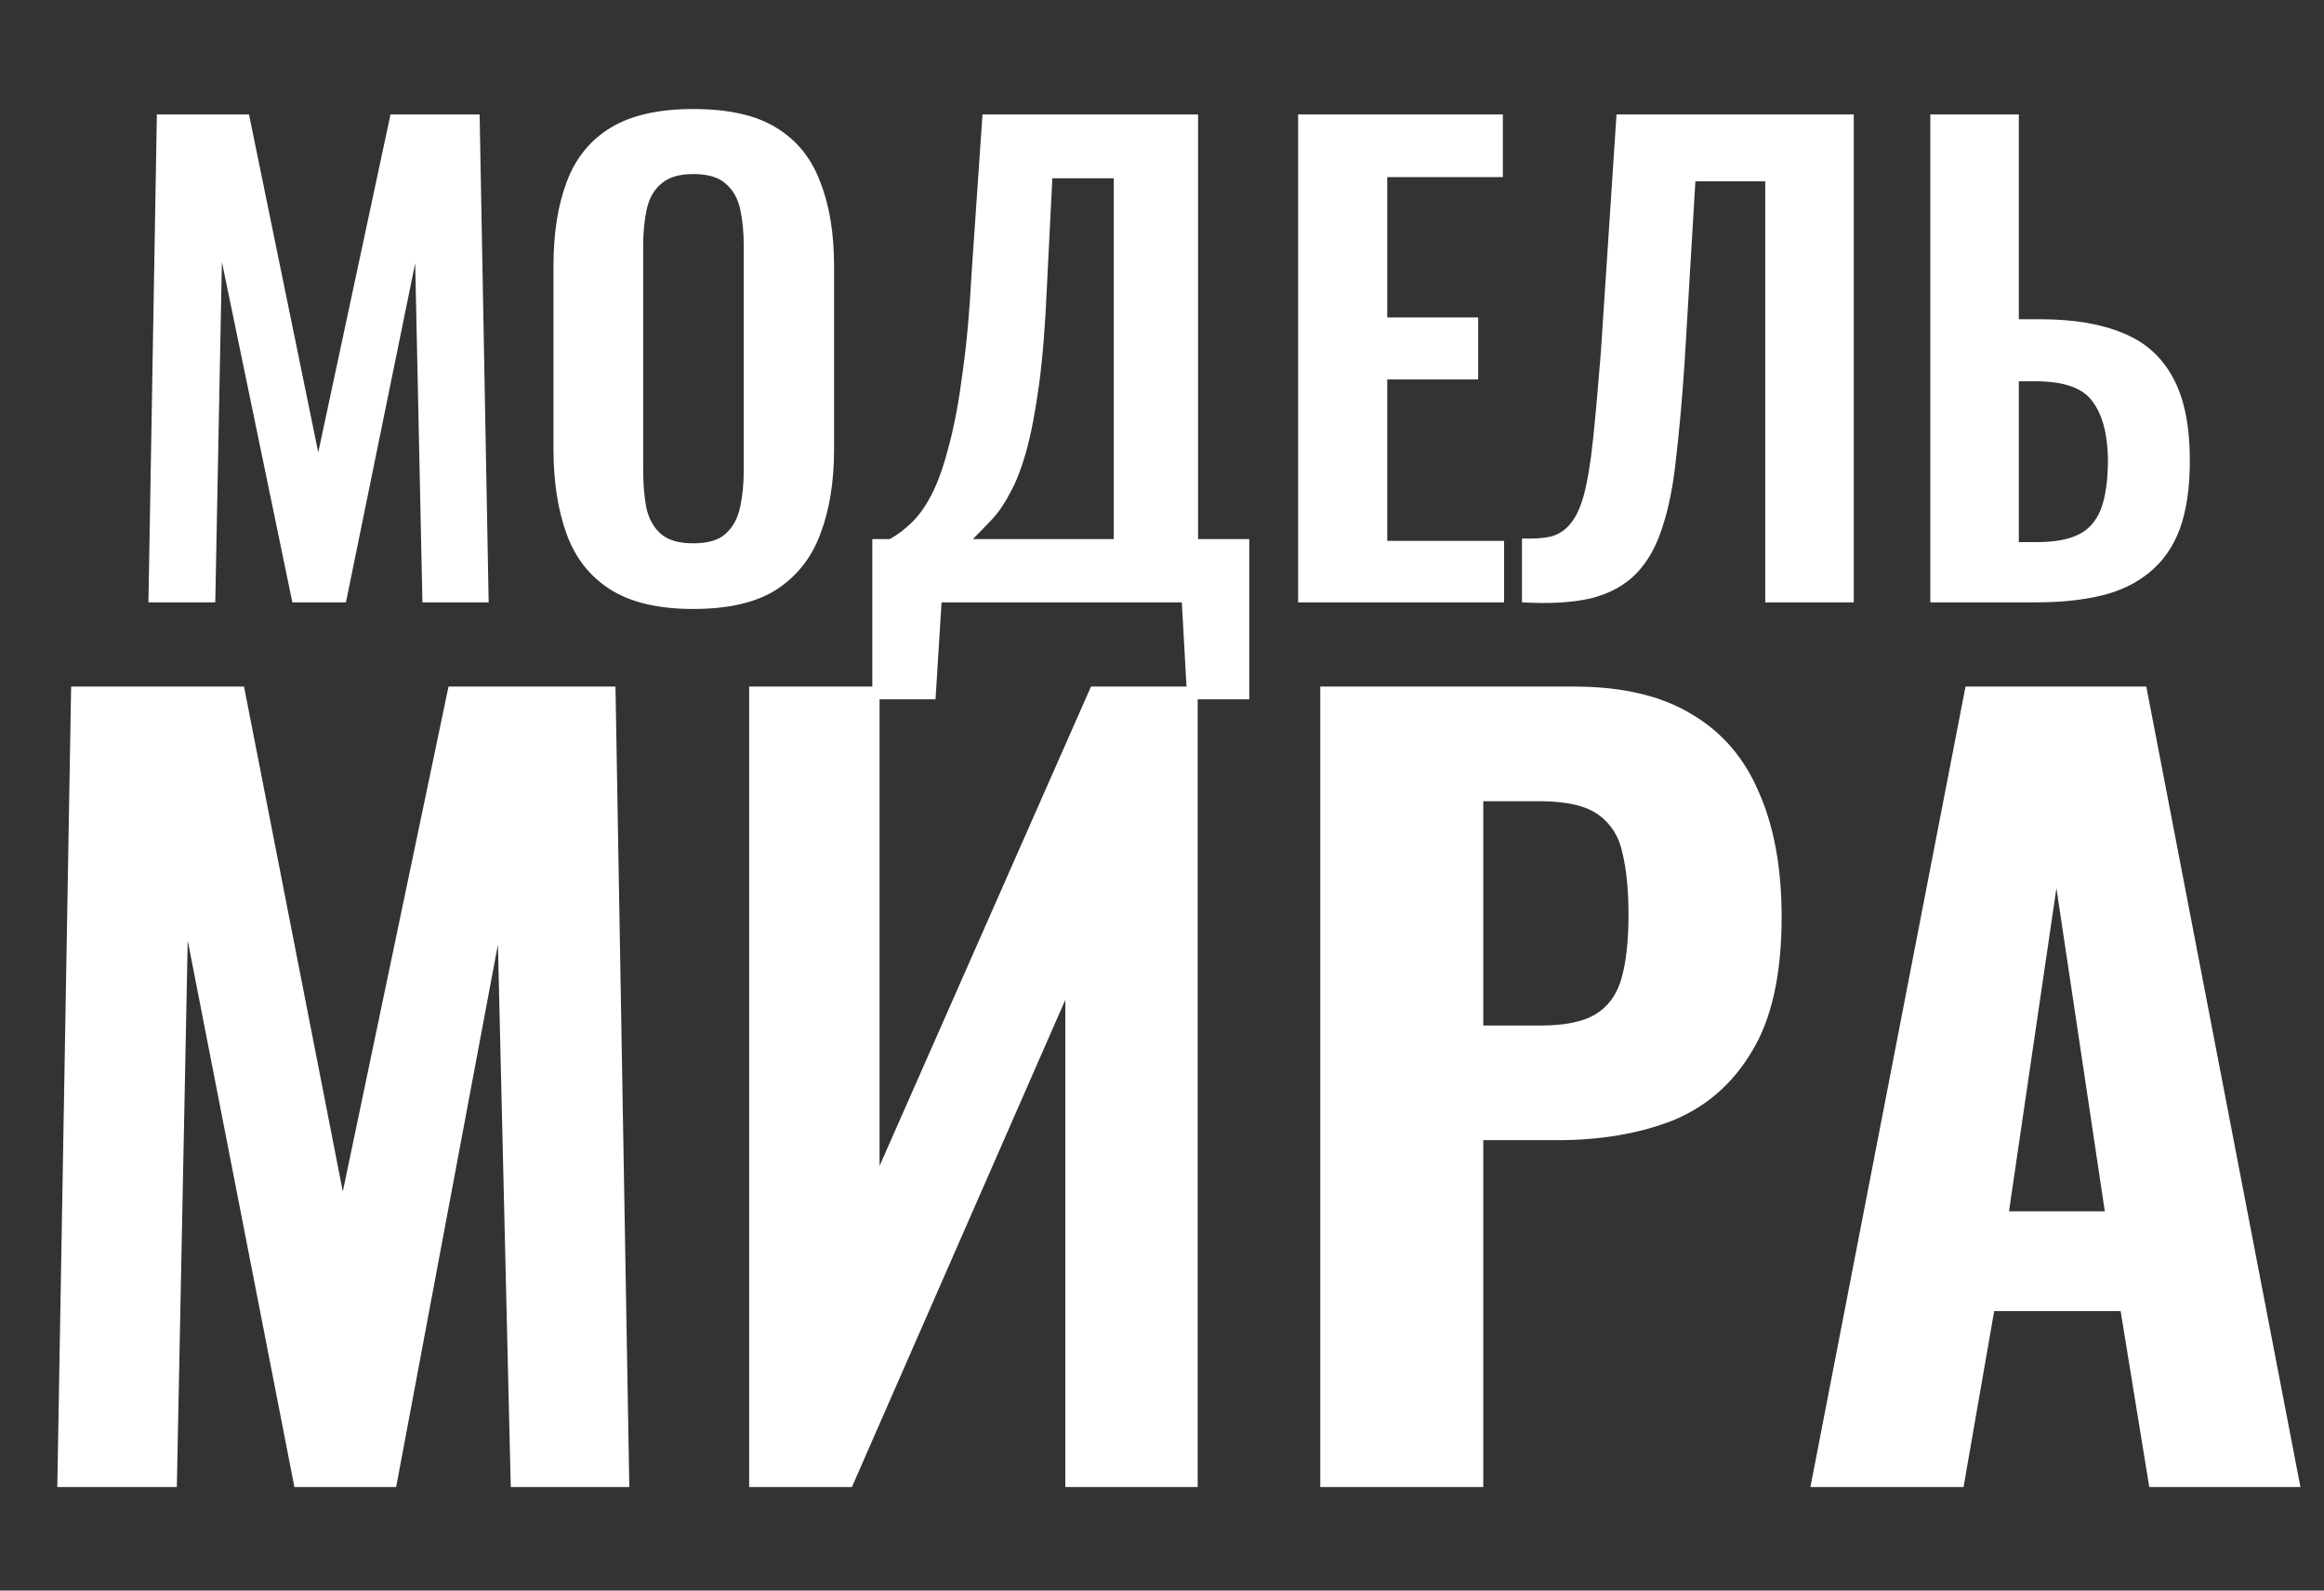 <?xml version="1.0" encoding="UTF-8"?> <svg xmlns="http://www.w3.org/2000/svg" width="247" height="169" viewBox="0 0 247 169" fill="none"><rect x="0" y="0" width="247" height="169" fill="#333333" stroke="none"/> <path d="M15.776 64L16.672 12.16H26.464L33.824 48.064L41.504 12.16H50.976L51.936 64H44.896L44.128 27.968L36.768 64H31.072L23.584 27.84L22.88 64H15.776ZM73.671 64.704C70.002 64.704 67.079 64.021 64.903 62.656C62.727 61.291 61.17 59.328 60.231 56.768C59.293 54.208 58.824 51.179 58.824 47.68V28.288C58.824 24.789 59.293 21.803 60.231 19.328C61.17 16.811 62.727 14.891 64.903 13.568C67.079 12.245 70.002 11.584 73.671 11.584C77.426 11.584 80.37 12.245 82.504 13.568C84.68 14.891 86.237 16.811 87.175 19.328C88.157 21.803 88.647 24.789 88.647 28.288V47.744C88.647 51.2 88.157 54.208 87.175 56.768C86.237 59.285 84.68 61.248 82.504 62.656C80.37 64.021 77.426 64.704 73.671 64.704ZM73.671 57.728C75.25 57.728 76.402 57.387 77.127 56.704C77.895 56.021 78.407 55.083 78.663 53.888C78.919 52.693 79.047 51.392 79.047 49.984V26.112C79.047 24.661 78.919 23.36 78.663 22.208C78.407 21.056 77.895 20.16 77.127 19.52C76.402 18.837 75.25 18.496 73.671 18.496C72.178 18.496 71.047 18.837 70.279 19.52C69.511 20.16 68.999 21.056 68.743 22.208C68.487 23.36 68.359 24.661 68.359 26.112V49.984C68.359 51.392 68.466 52.693 68.68 53.888C68.936 55.083 69.448 56.021 70.216 56.704C70.984 57.387 72.135 57.728 73.671 57.728ZM92.71 74.304V57.28H94.566C95.419 56.811 96.23 56.192 96.998 55.424C97.809 54.613 98.534 53.547 99.174 52.224C99.814 50.901 100.39 49.216 100.902 47.168C101.457 45.077 101.926 42.539 102.31 39.552C102.737 36.565 103.057 33.024 103.27 28.928L104.422 12.16H127.334V57.28H132.774V74.304H126.182L125.606 64H100.07L99.43 74.304H92.71ZM103.398 57.28H118.374V18.944H111.846L111.27 30.4C111.099 34.496 110.822 37.973 110.438 40.832C110.054 43.648 109.606 45.995 109.094 47.872C108.582 49.707 108.006 51.2 107.366 52.352C106.769 53.504 106.129 54.443 105.446 55.168C104.763 55.893 104.081 56.597 103.398 57.28ZM137.967 64V12.16H159.727V18.816H147.439V33.728H157.103V40.32H147.439V57.472H159.855V64H137.967ZM161.758 64V57.216C162.952 57.259 163.955 57.195 164.766 57.024C165.619 56.811 166.323 56.363 166.878 55.68C167.475 54.997 167.966 53.952 168.35 52.544C168.734 51.093 169.054 49.152 169.31 46.72C169.566 44.288 169.843 41.195 170.142 37.44L171.806 12.16H197.022V64H187.614V19.264H180.19L179.038 38.592C178.782 42.389 178.483 45.739 178.142 48.64C177.843 51.541 177.352 54.016 176.67 56.064C176.03 58.069 175.112 59.691 173.918 60.928C172.723 62.165 171.144 63.04 169.182 63.552C167.219 64.021 164.744 64.171 161.758 64ZM205.157 64V12.16H214.565V33.92H216.869C220.368 33.92 223.29 34.411 225.637 35.392C227.984 36.331 229.754 37.909 230.949 40.128C232.144 42.304 232.741 45.248 232.741 48.96C232.741 51.861 232.378 54.293 231.653 56.256C230.928 58.176 229.84 59.712 228.389 60.864C226.981 62.016 225.274 62.827 223.269 63.296C221.264 63.765 219.002 64 216.485 64H205.157ZM214.565 57.6H216.485C218.32 57.6 219.77 57.344 220.837 56.832C221.946 56.32 222.757 55.424 223.269 54.144C223.781 52.821 224.037 51.029 224.037 48.768C223.994 46.08 223.44 44.032 222.373 42.624C221.349 41.216 219.344 40.512 216.357 40.512H214.565V57.6Z" fill="white"></path> <path d="M6.09 158L7.56 72.95H25.935L36.435 126.605L47.67 72.95H65.415L66.885 158H54.285L52.92 100.355L42.105 158H31.29L19.95 99.935L18.795 158H6.09ZM79.623 158V72.95H93.483V123.875L115.953 72.95H127.293V158H113.223V106.235L90.543 158H79.623ZM140.321 158V72.95H167.306C172.416 72.95 176.581 73.93 179.801 75.89C183.021 77.78 185.401 80.545 186.941 84.185C188.551 87.825 189.356 92.235 189.356 97.415C189.356 103.505 188.306 108.265 186.206 111.695C184.176 115.125 181.376 117.575 177.806 119.045C174.236 120.445 170.141 121.145 165.521 121.145H157.646V158H140.321ZM157.646 108.965H163.736C166.256 108.965 168.181 108.58 169.511 107.81C170.911 106.97 171.856 105.675 172.346 103.925C172.836 102.175 173.081 99.935 173.081 97.205C173.081 94.615 172.871 92.445 172.451 90.695C172.101 88.945 171.261 87.58 169.931 86.6C168.601 85.62 166.501 85.13 163.631 85.13H157.646V108.965ZM192.415 158L208.9 72.95H228.115L244.495 158H228.43L225.385 139.31H211.945L208.69 158H192.415ZM213.52 128.705H223.705L218.56 94.37L213.52 128.705Z" fill="white"></path> </svg> 
